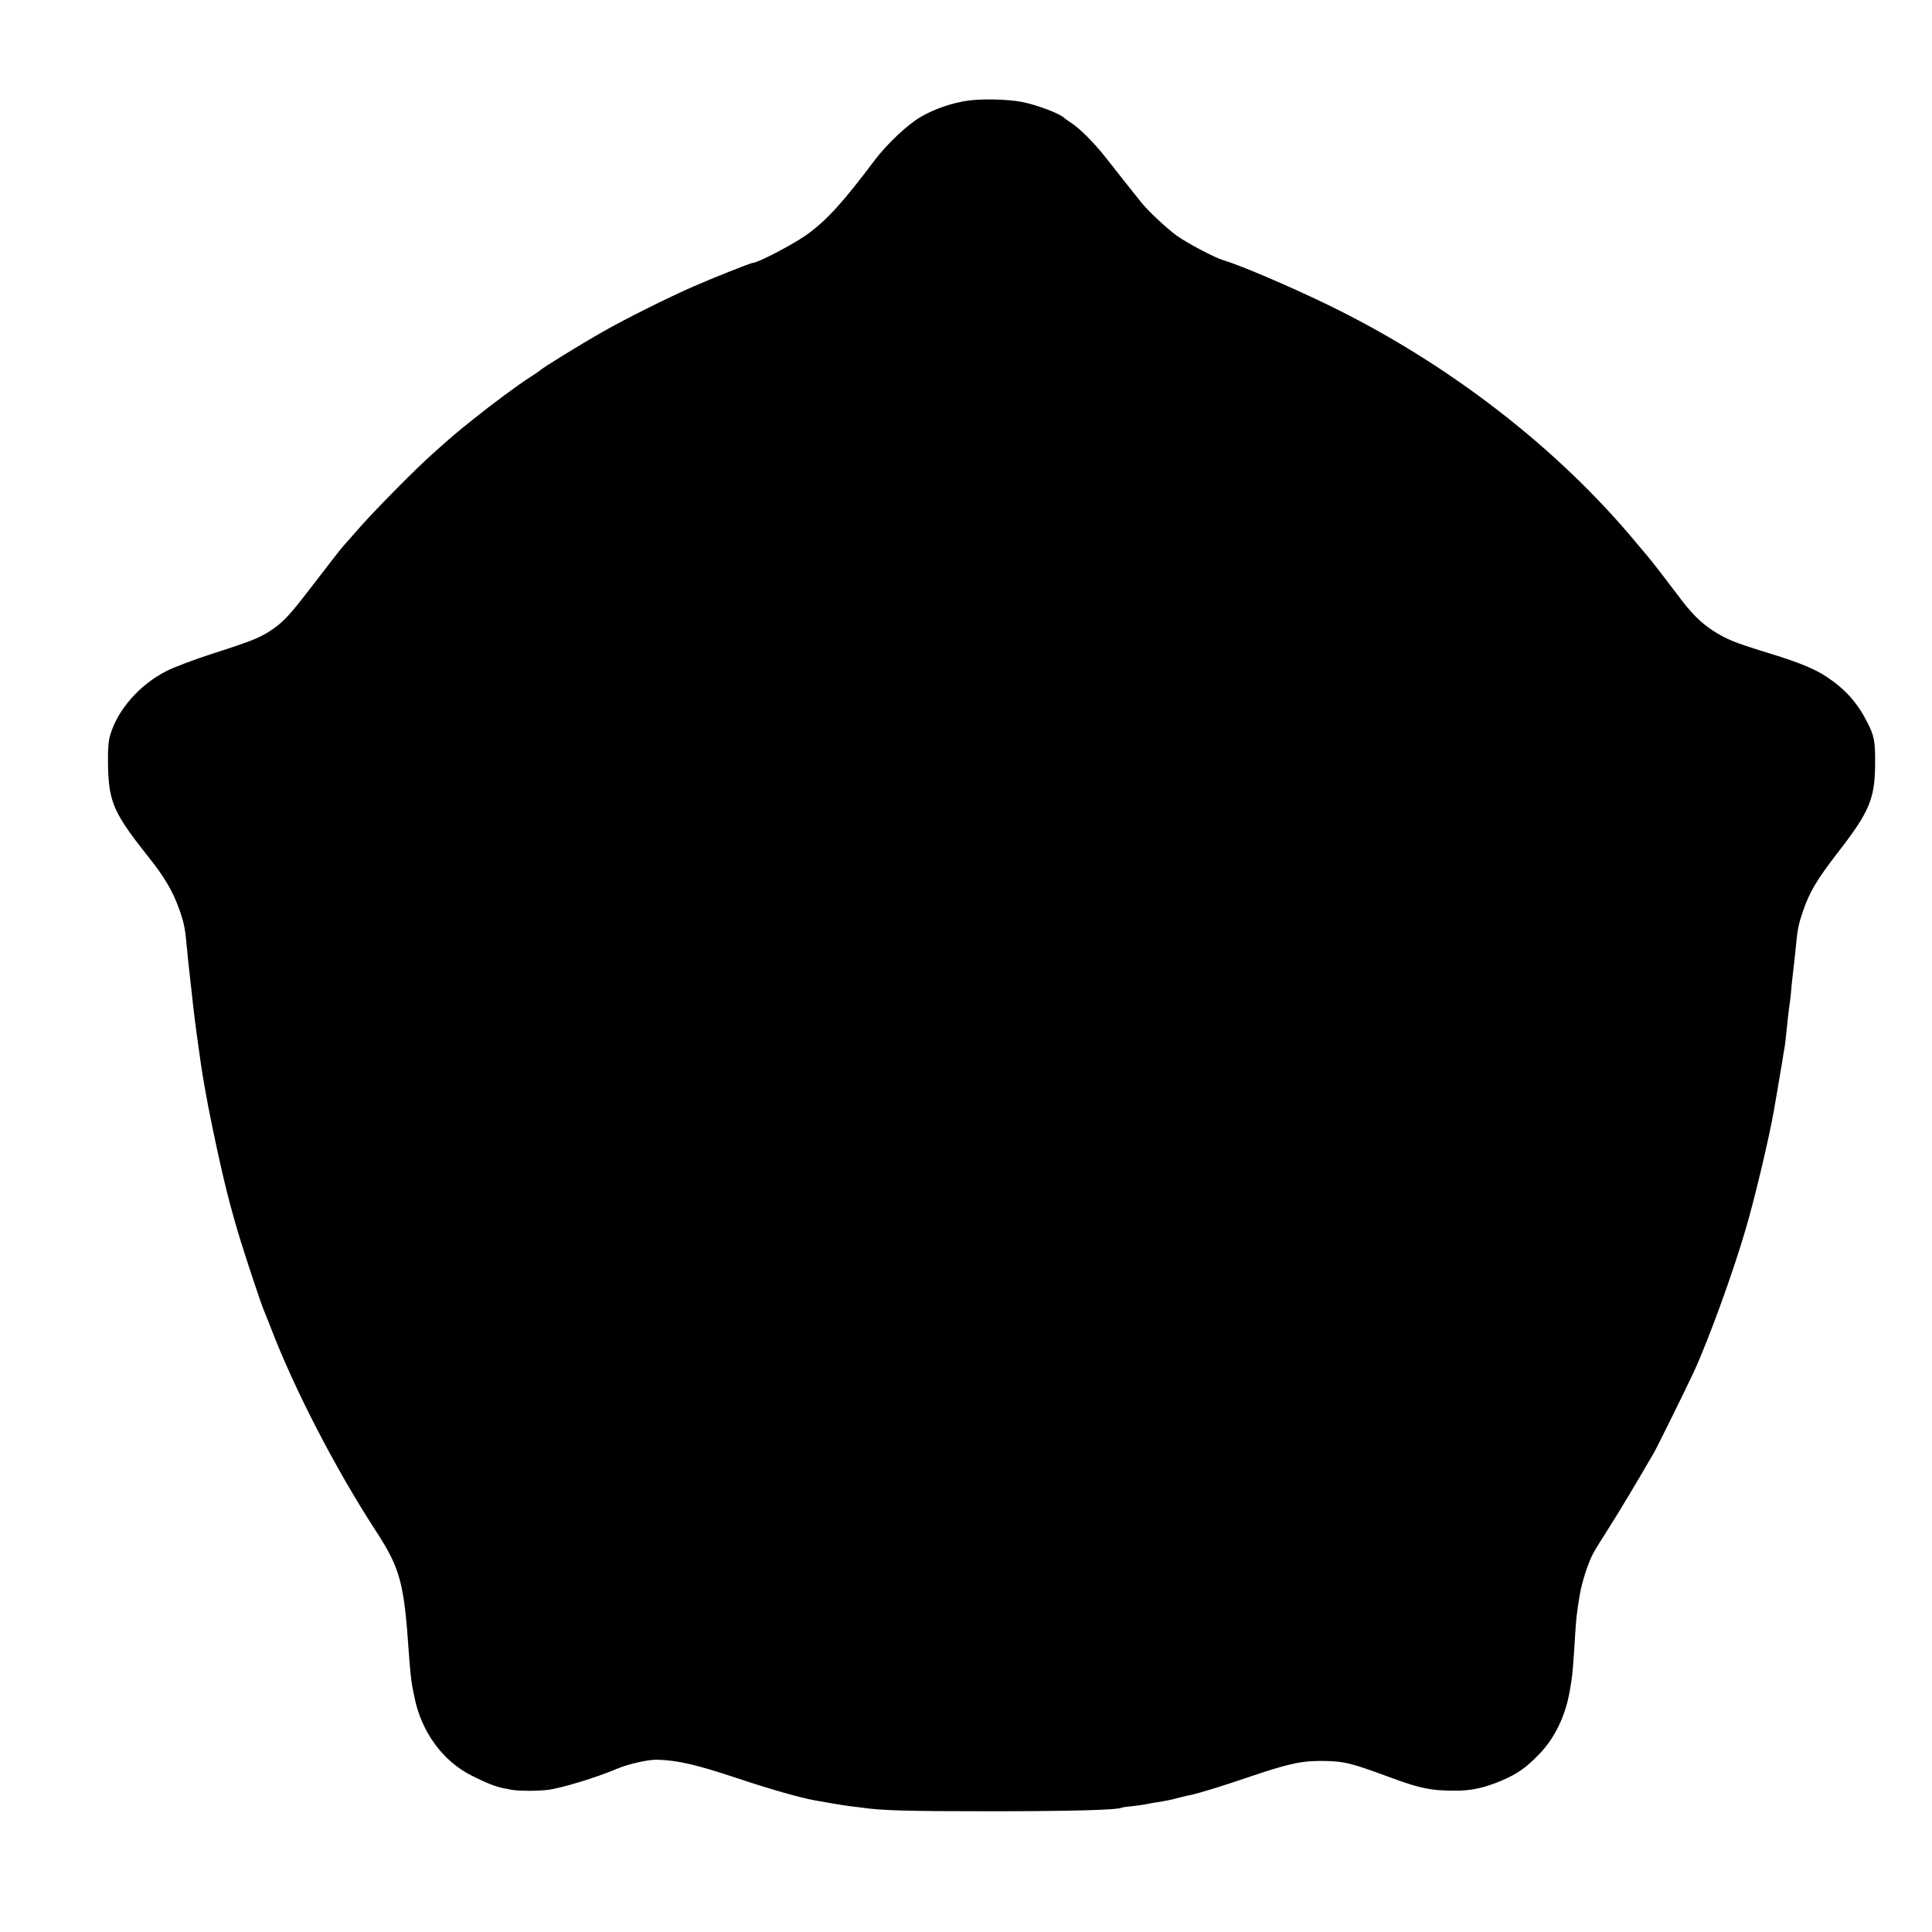 <?xml version="1.0" standalone="no"?>
<!DOCTYPE svg PUBLIC "-//W3C//DTD SVG 20010904//EN"
 "http://www.w3.org/TR/2001/REC-SVG-20010904/DTD/svg10.dtd">
<svg version="1.0" xmlns="http://www.w3.org/2000/svg"
 width="1080pt" height="1080pt" viewBox="0 0 1080 1080"
 preserveAspectRatio="xMidYMid meet">
<g transform="translate(0,1080) scale(0.1,-0.1)"
fill="#000000" stroke="none">
<path d="M5415 10238 c-91 -12 -192 -47 -269 -92 -76 -45 -187 -150 -256 -241
-181 -241 -271 -339 -383 -419 -78 -55 -272 -156 -301 -156 -10 0 -229 -87
-331 -132 -148 -65 -382 -182 -515 -258 -117 -67 -329 -197 -340 -210 -3 -3
-25 -18 -50 -34 -74 -47 -218 -154 -325 -240 -100 -80 -115 -93 -229 -195 -90
-80 -311 -303 -402 -406 -43 -49 -87 -99 -97 -110 -10 -11 -70 -87 -133 -170
-152 -199 -188 -240 -248 -284 -72 -52 -115 -70 -336 -141 -107 -34 -229 -80
-271 -102 -150 -77 -271 -215 -313 -357 -11 -37 -14 -86 -12 -179 5 -197 33
-260 227 -504 89 -111 136 -192 172 -294 26 -74 32 -103 42 -214 3 -36 8 -81
10 -100 2 -19 7 -60 10 -90 16 -150 24 -212 31 -265 3 -22 7 -51 9 -65 26
-194 45 -301 85 -495 60 -285 93 -418 156 -625 44 -140 112 -344 129 -385 7
-16 23 -57 36 -90 132 -347 364 -796 592 -1146 134 -207 156 -288 182 -674 7
-97 13 -155 20 -195 3 -14 7 -36 10 -49 37 -198 159 -366 322 -447 79 -40 135
-62 176 -70 12 -2 33 -6 47 -9 37 -7 148 -8 205 0 73 9 271 69 380 116 66 28
180 54 230 52 112 -3 217 -27 445 -103 192 -64 359 -111 440 -125 19 -3 58
-10 85 -15 28 -5 73 -12 100 -16 28 -3 61 -7 75 -9 107 -16 252 -20 710 -20
448 0 720 7 740 20 3 2 32 6 65 9 33 4 67 9 75 11 8 2 31 6 50 9 58 9 93 16
135 28 22 5 48 12 57 13 45 9 180 50 343 106 219 74 289 88 419 85 105 -3 141
-12 366 -95 157 -58 221 -71 350 -71 92 -1 165 15 261 55 89 38 136 70 211
147 88 89 150 218 173 356 3 17 7 44 10 60 5 31 12 115 20 252 7 102 7 107 25
220 13 79 50 191 80 244 9 17 45 74 78 126 50 77 165 269 258 430 19 33 184
368 223 452 84 183 222 564 290 799 54 185 127 495 156 654 11 66 47 272 51
300 2 17 6 41 9 55 4 24 7 49 20 175 4 33 8 71 11 84 2 14 6 54 9 90 4 36 8
77 10 91 2 14 6 54 10 90 13 135 16 156 45 240 35 103 77 174 197 329 174 224
204 298 205 491 1 128 -5 157 -45 235 -56 109 -123 183 -225 251 -69 46 -157
82 -341 138 -175 54 -221 73 -293 119 -71 46 -126 101 -199 200 -58 77 -151
198 -174 224 -5 6 -28 33 -50 59 -442 536 -1057 1012 -1730 1339 -212 103
-488 221 -585 250 -49 14 -204 96 -264 139 -52 38 -155 134 -191 178 -31 38
-148 186 -202 255 -65 83 -148 167 -198 198 -16 11 -32 22 -35 25 -24 25 -156
75 -241 91 -77 14 -211 18 -294 7z"/>
</g>
</svg>
